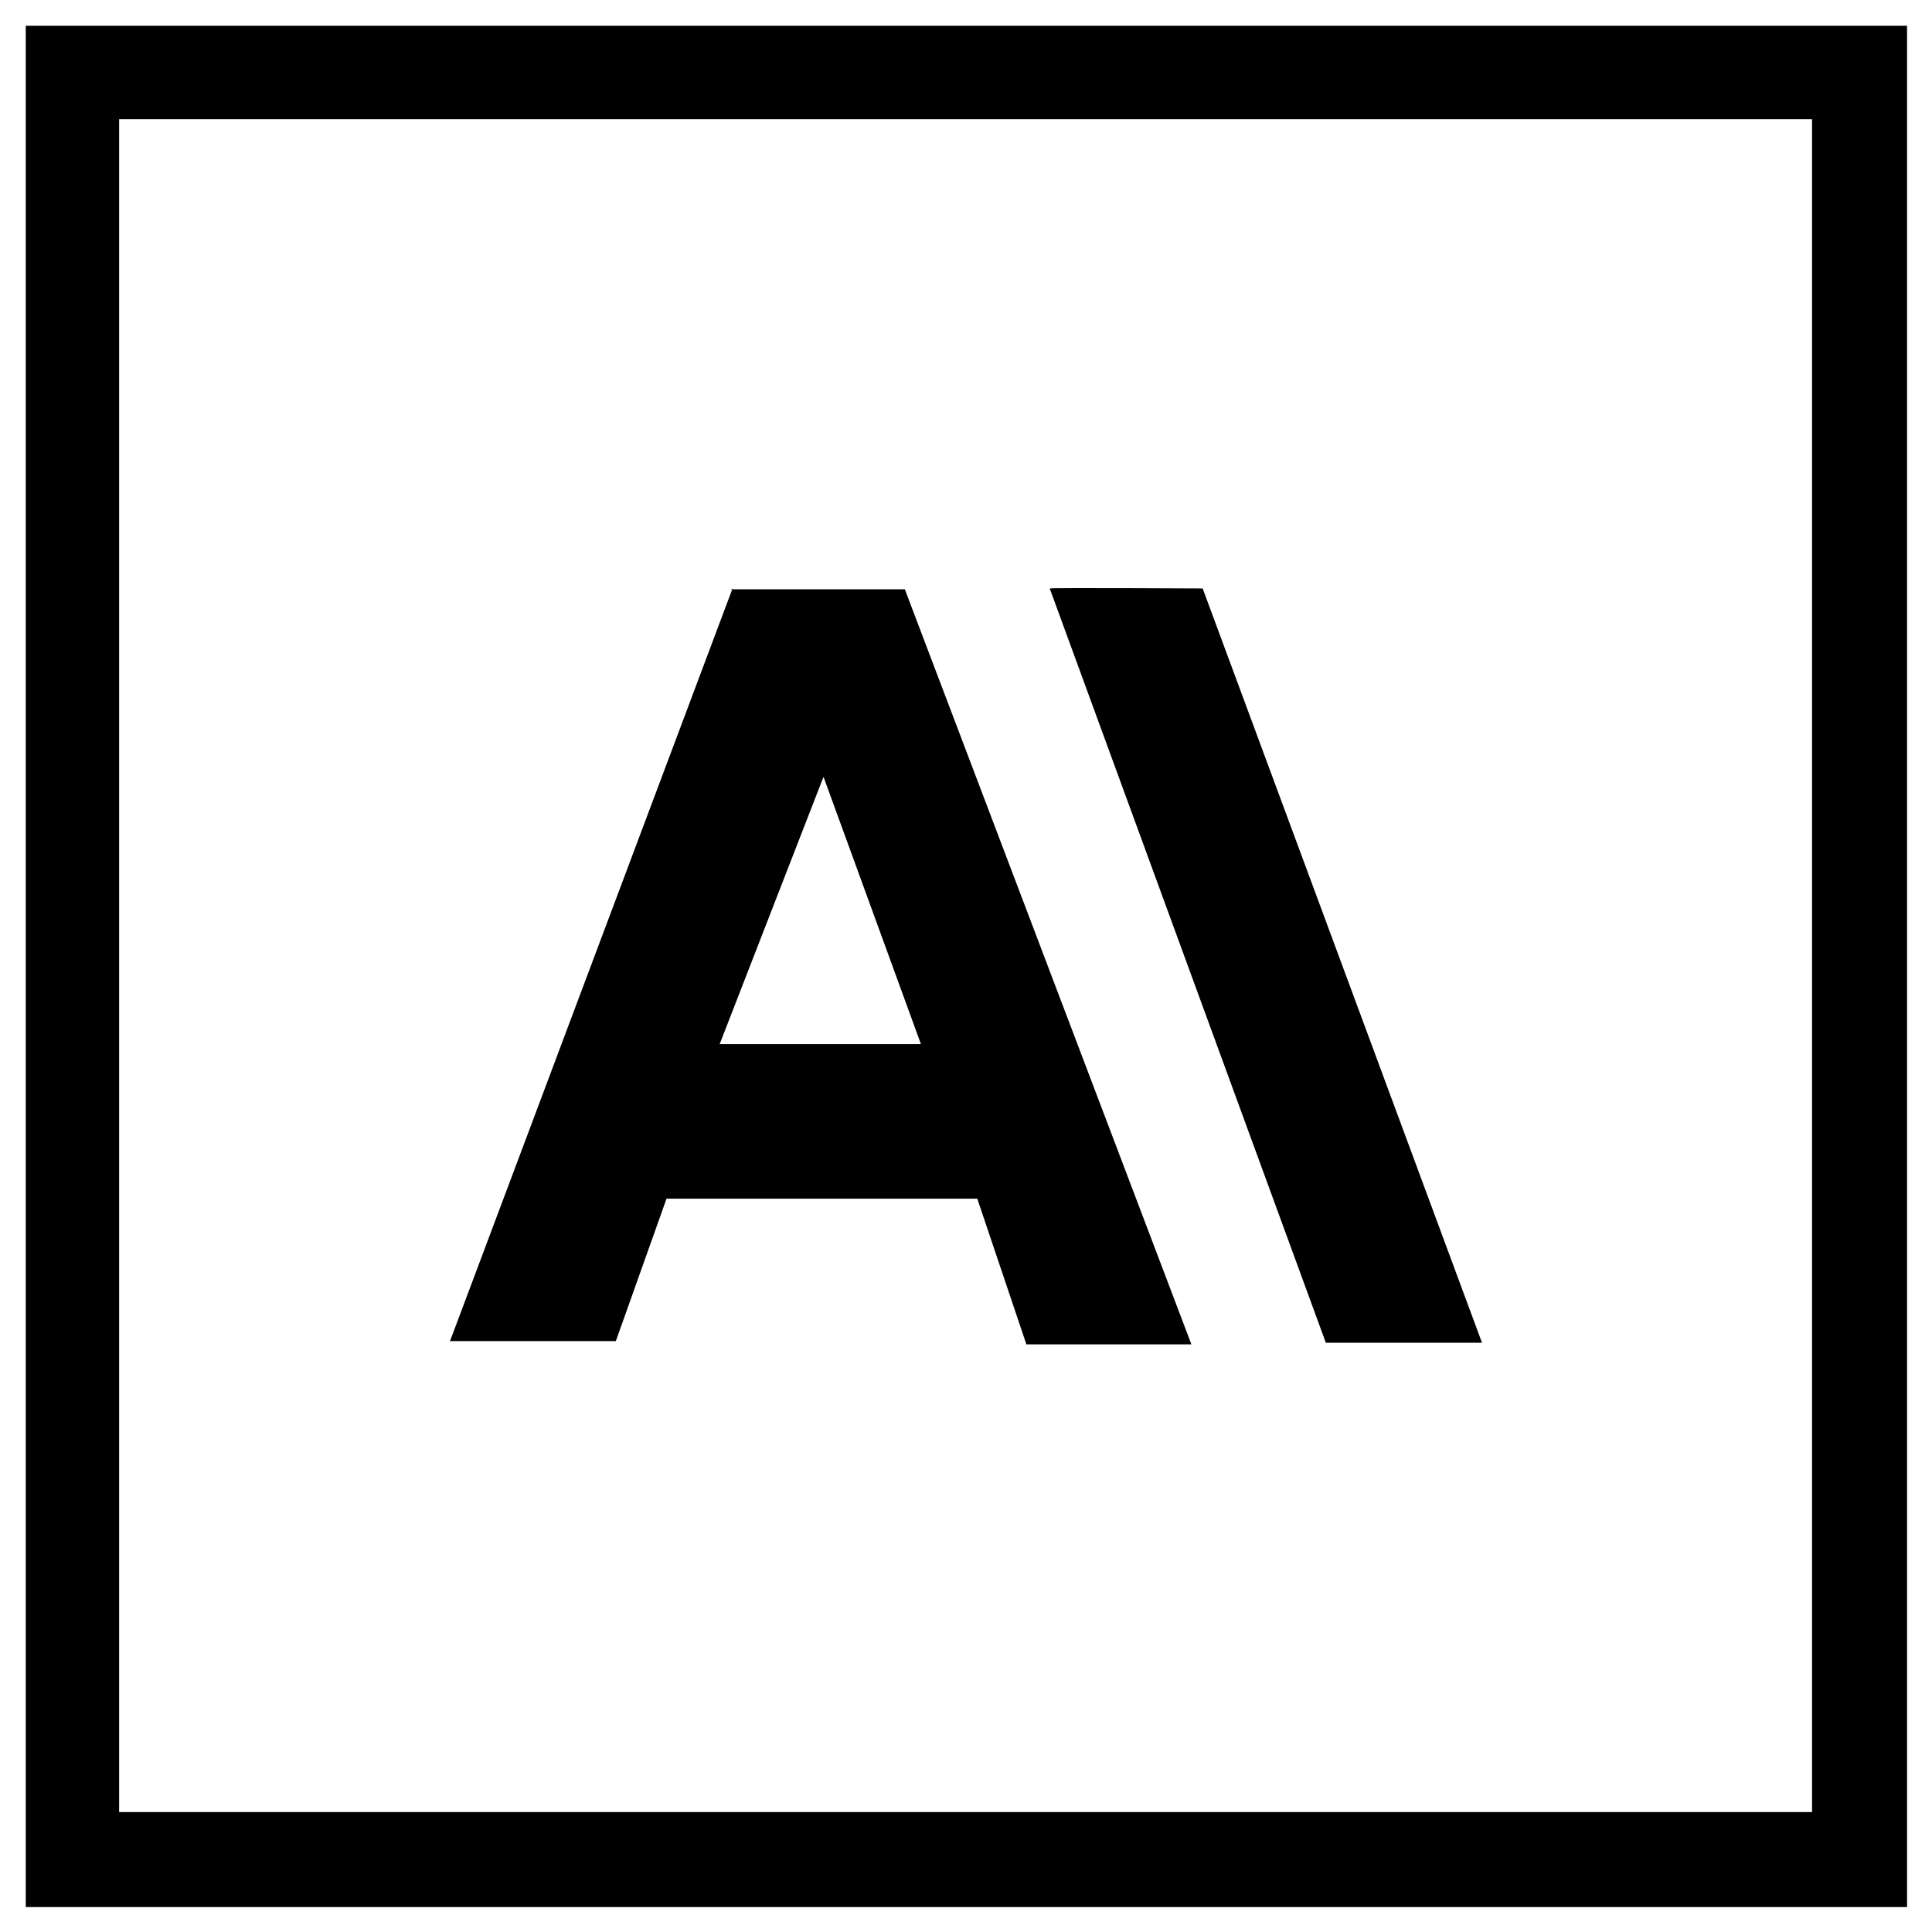<?xml version="1.0" encoding="UTF-8"?>
<svg id="Layer_1" data-name="Layer 1" xmlns="http://www.w3.org/2000/svg" viewBox="0 0 24 24">
  <path d="M.32.32v23.37h23.37V.32H.32ZM1.48,1.48h21.03v21.03H1.48V1.48ZM9.1,7.31l-3.51,9.35h2.06l.63-1.77h3.86l.61,1.81h2.05l-3.56-9.38h-2.16ZM13.04,7.31l3.43,9.37h1.94l-3.47-9.37s-1.89-.01-1.9,0ZM10.23,9.65l1.21,3.32h-2.5l1.29-3.32Z"/>
</svg>